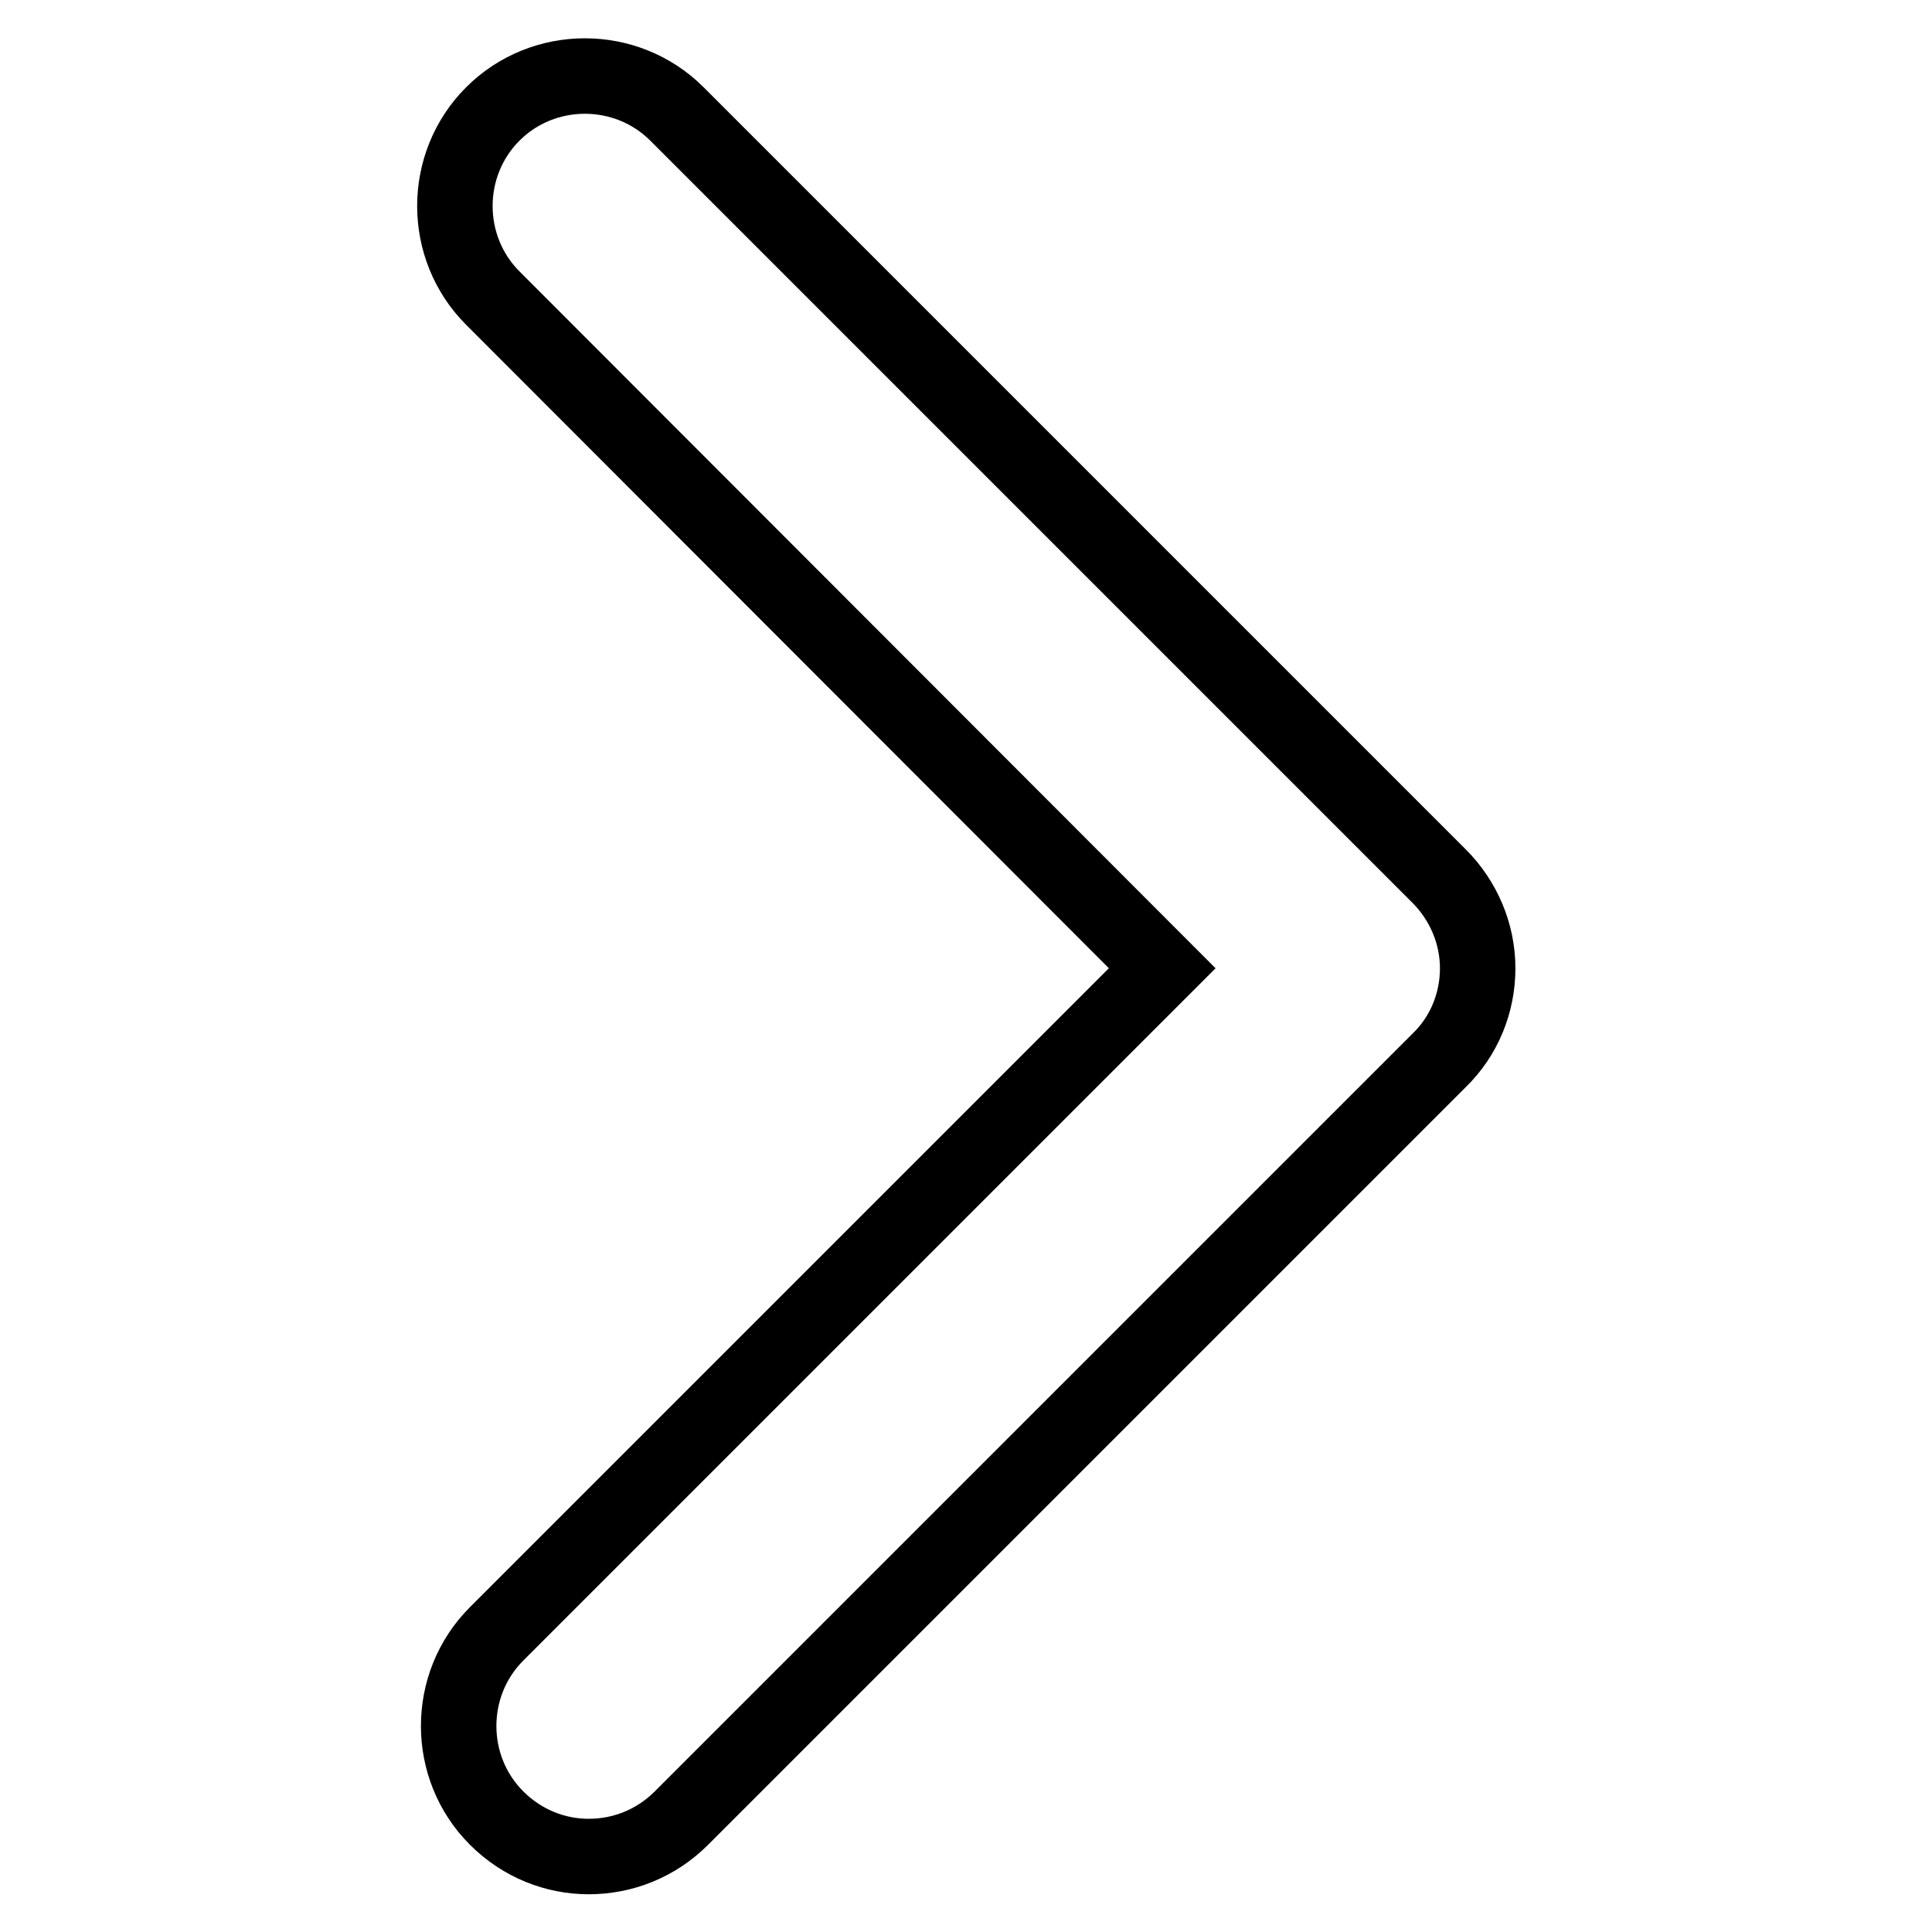 <?xml version="1.0" encoding="utf-8"?>
<!-- Svg Vector Icons : http://www.onlinewebfonts.com/icon -->
<!DOCTYPE svg PUBLIC "-//W3C//DTD SVG 1.1//EN" "http://www.w3.org/Graphics/SVG/1.1/DTD/svg11.dtd">
<svg version="1.1" xmlns="http://www.w3.org/2000/svg" xmlns:xlink="http://www.w3.org/1999/xlink" x="0px" y="0px" viewBox="0 0 256 256" enable-background="new 0 0 256 256" xml:space="preserve">
<g> <path stroke-width="10" fill-opacity="0" stroke="#000000"  d="M78,246c-4.4,0-8.8-1.7-12.2-5.1c-6.7-6.7-6.7-17.7,0-24.4l88.2-88.2L65.3,39.5c-6.7-6.7-6.7-17.7,0-24.4 c6.7-6.7,17.7-6.7,24.4,0l101,101c3.2,3.2,5.1,7.6,5.1,12.2c0,4.6-1.8,9-5.1,12.2L90.3,240.9C86.9,244.3,82.5,246,78,246z"/></g>
</svg>